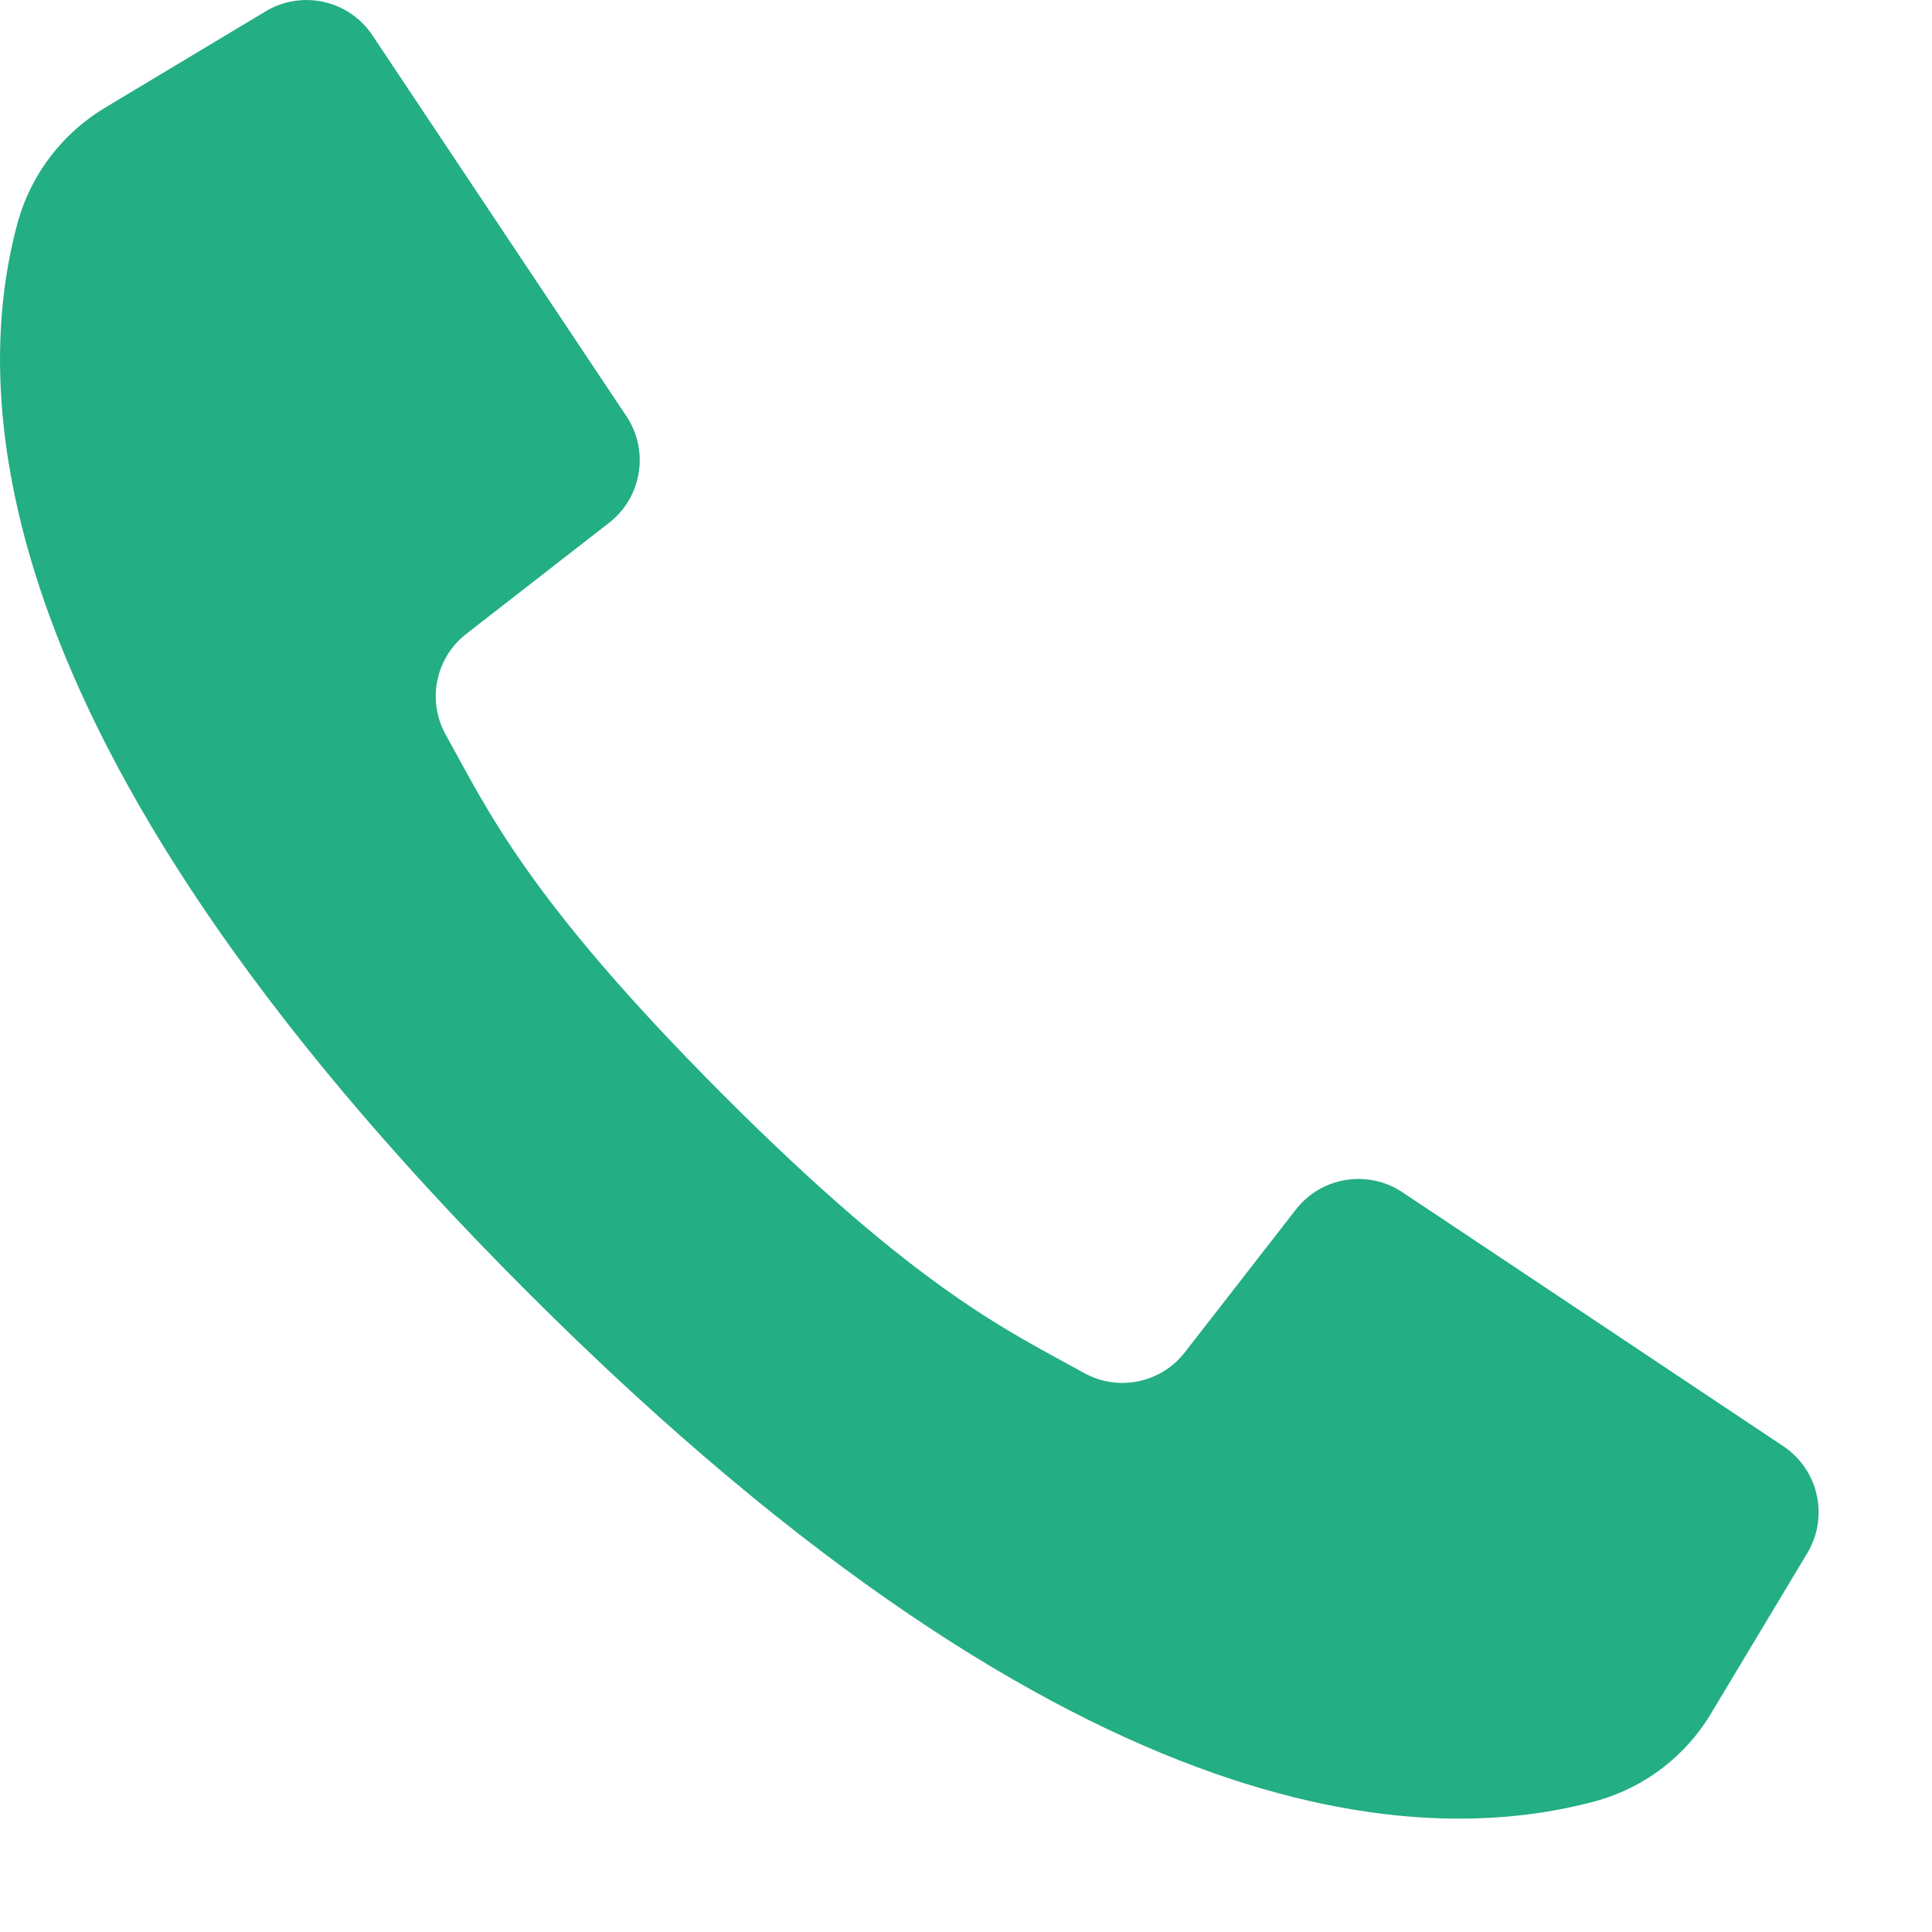 <?xml version="1.0" encoding="UTF-8"?> <svg xmlns="http://www.w3.org/2000/svg" width="15" height="15" viewBox="0 0 15 15" fill="none"> <path d="M13.845 11.228L12.28 10.184L10.889 9.257C10.62 9.078 10.259 9.136 10.061 9.391L9.2 10.498C9.015 10.738 8.682 10.807 8.417 10.66C7.833 10.335 7.142 10.029 5.617 8.503C4.093 6.976 3.785 6.287 3.46 5.703C3.313 5.438 3.382 5.105 3.622 4.92L4.729 4.059C4.984 3.861 5.042 3.5 4.864 3.232L3.964 1.883L2.892 0.275C2.71 0.001 2.345 -0.081 2.062 0.088L0.826 0.83C0.492 1.027 0.246 1.344 0.14 1.717C-0.198 2.95 -0.266 5.67 4.092 10.028C8.45 14.387 11.17 14.318 12.403 13.98C12.776 13.874 13.094 13.628 13.29 13.294L14.032 12.058C14.201 11.775 14.119 11.41 13.845 11.228Z" fill="#23AE84"></path> </svg> 